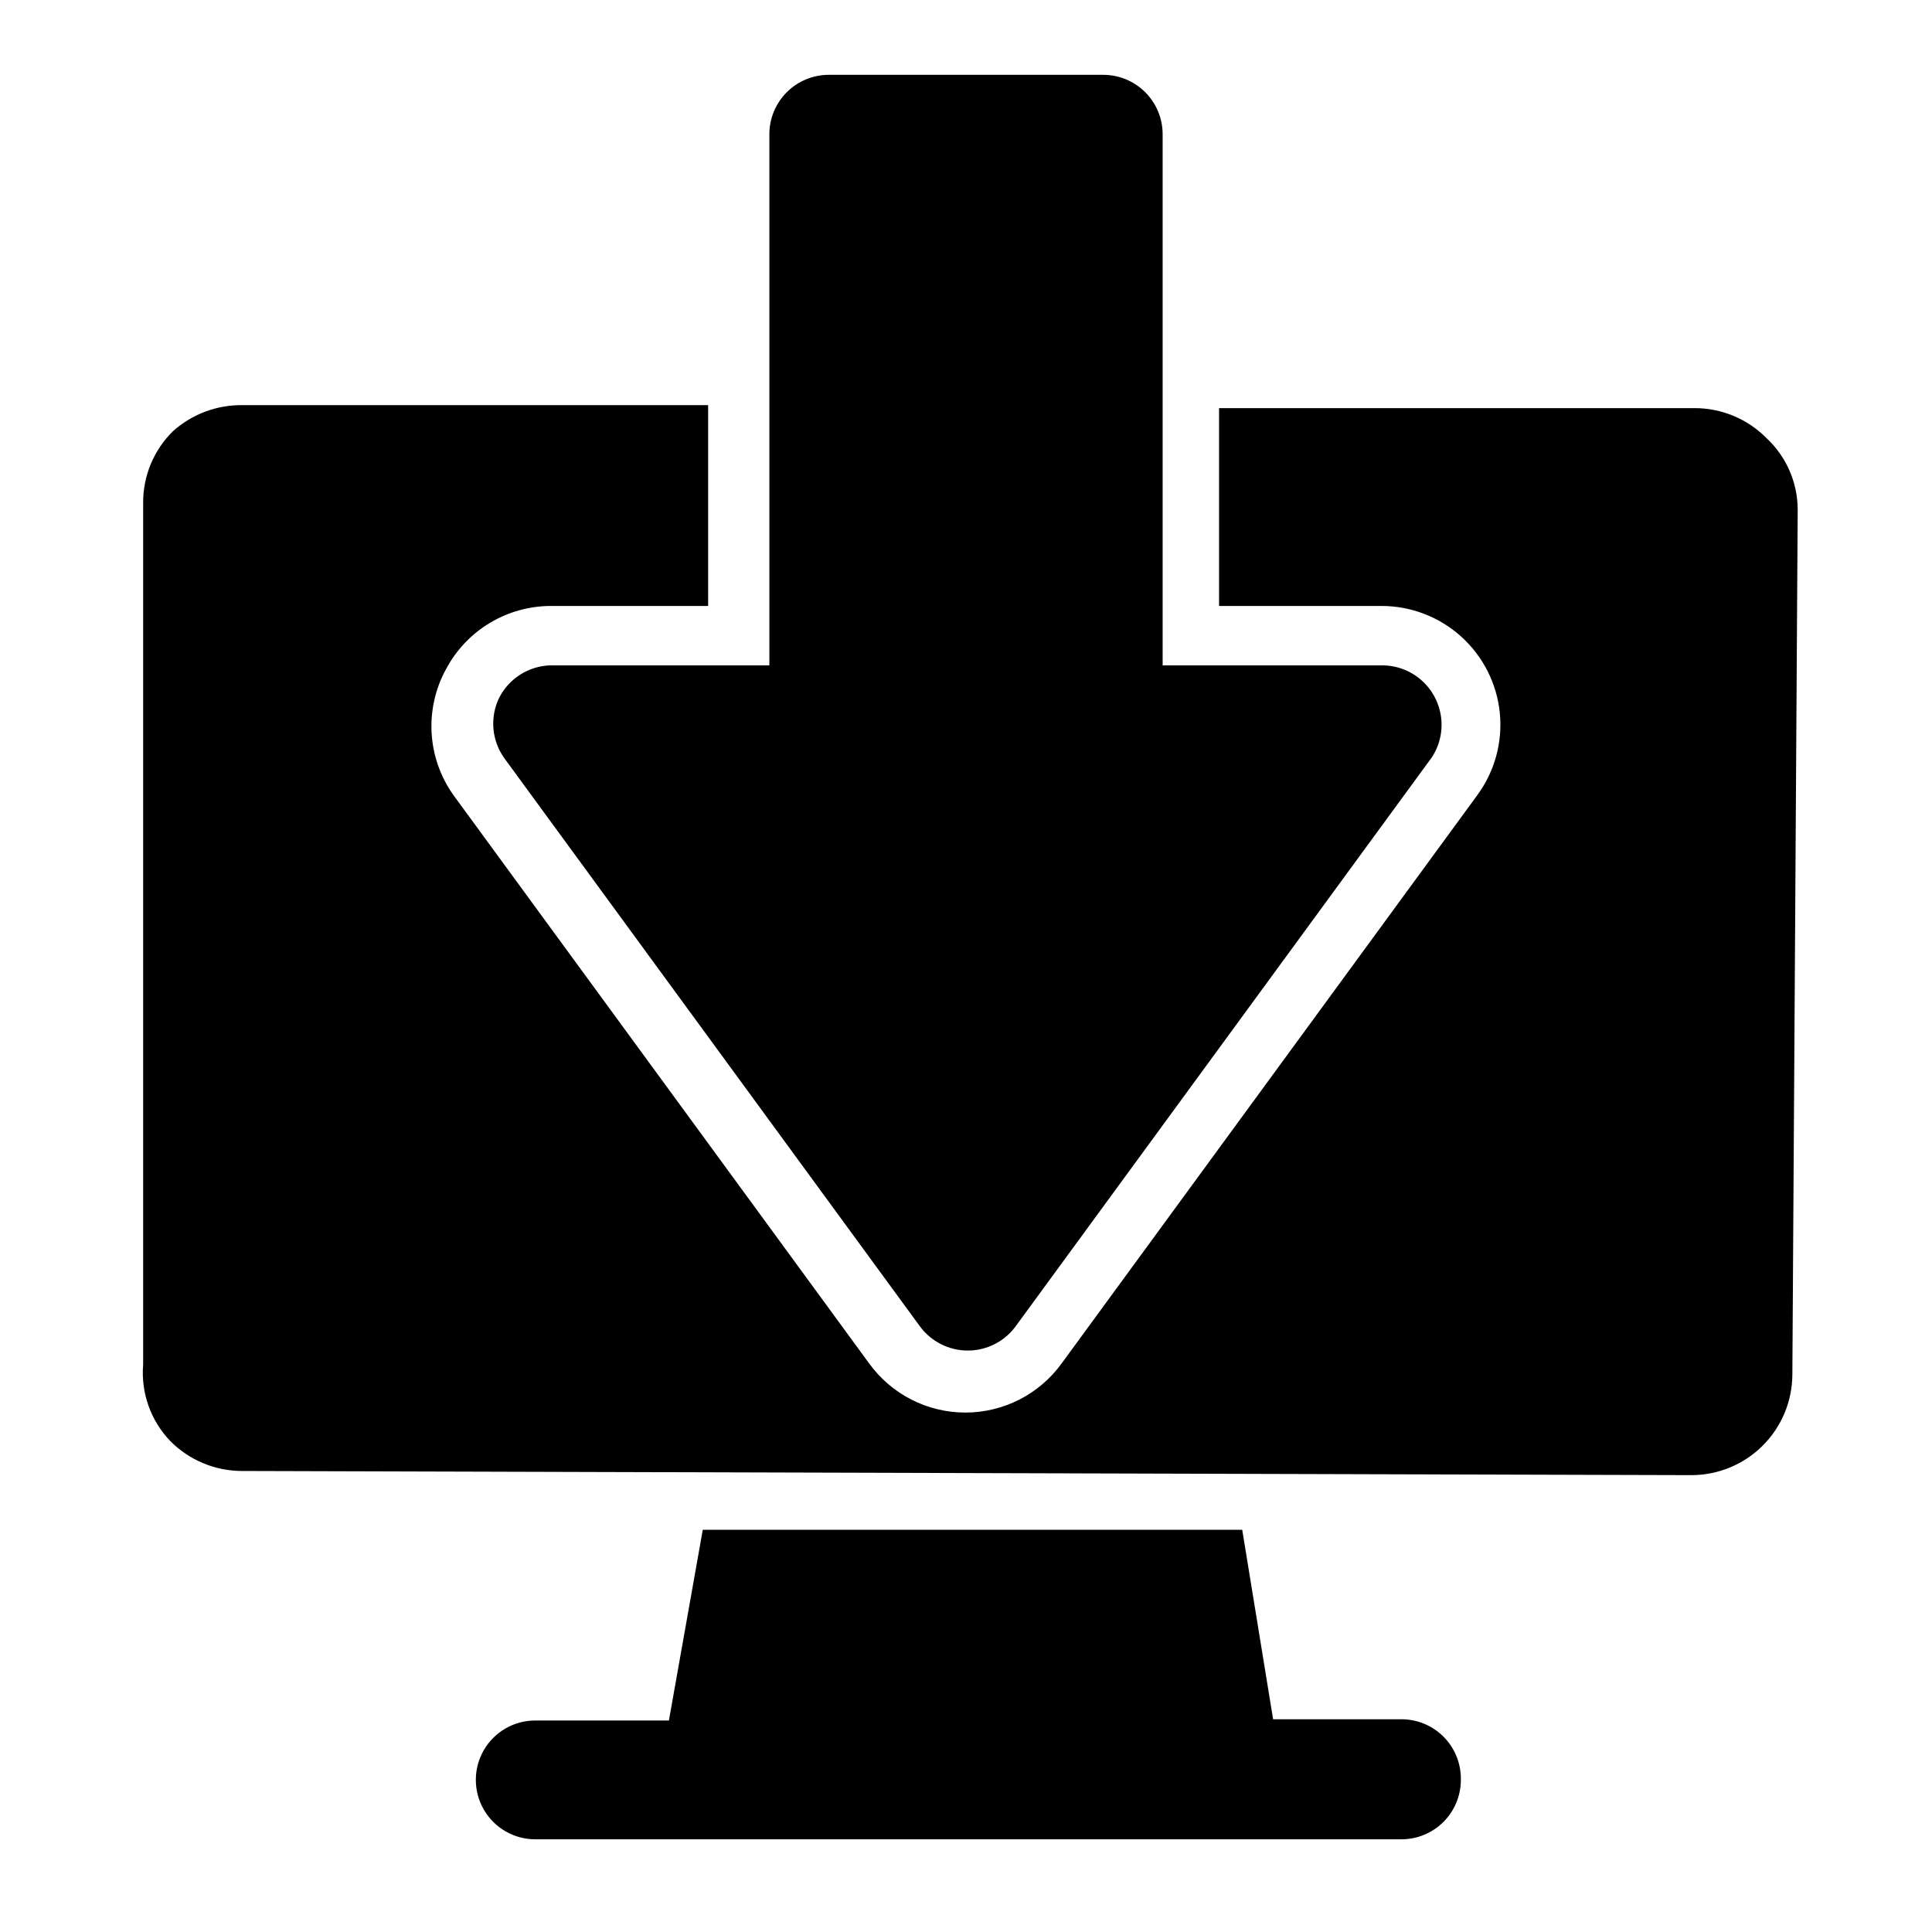 <?xml version="1.0" encoding="UTF-8"?>
<!-- Uploaded to: ICON Repo, www.svgrepo.com, Generator: ICON Repo Mixer Tools -->
<svg fill="#000000" width="800px" height="800px" version="1.1" viewBox="144 144 512 512" xmlns="http://www.w3.org/2000/svg">
 <path d="m531.14 615.69c0 4.176-1.656 8.18-4.609 11.133s-6.957 4.613-11.133 4.613h-229.55c-5.625 0-10.824-3.004-13.637-7.875s-2.812-10.871 0-15.742c2.812-4.871 8.012-7.871 13.637-7.871h35.422l8.973-50.539h142.96l8.188 50.223h34.637c4.121 0.164 8.012 1.938 10.84 4.941 2.824 3.004 4.359 6.996 4.273 11.117zm80.926-355.66c-5.043-5.062-11.902-7.898-19.051-7.875h-125.95v52.43h43.141c7.781 0.02 15.281 2.918 21.051 8.141 5.773 5.223 9.406 12.395 10.199 20.137 0.793 7.742-1.312 15.504-5.902 21.789l-110.21 150.67c-5.922 8.176-15.41 13.02-25.508 13.02s-19.582-4.844-25.504-13.02l-110.21-150.67c-3.418-4.824-5.406-10.516-5.742-16.418-0.332-5.902 1-11.781 3.852-16.961 2.664-5.004 6.629-9.195 11.48-12.133 4.848-2.938 10.402-4.512 16.07-4.555h41.879v-53.215h-123.28 0.004c-6.848-0.121-13.484 2.352-18.578 6.926-5.055 4.988-7.891 11.797-7.871 18.895v228.45c-0.625 7.496 2.016 14.898 7.242 20.309 5.004 5.023 11.801 7.856 18.891 7.875l384.16 1.102c7.098 0 13.906-2.82 18.926-7.84 5.019-5.019 7.84-11.828 7.84-18.926l1.414-229.07c-0.008-7.238-3.031-14.141-8.344-19.051zm-335.82 68.957c-1.195 2.504-1.707 5.277-1.488 8.043 0.223 2.766 1.172 5.422 2.75 7.703l110.21 150.67v-0.004c2.961 4.09 7.703 6.512 12.754 6.512 5.047 0 9.789-2.422 12.75-6.512l110.21-150.67 0.004 0.004c2.098-3.188 2.969-7.031 2.445-10.809-0.52-3.781-2.398-7.246-5.281-9.746-2.883-2.5-6.574-3.867-10.391-3.852h-58.098v-140.75c0-4.176-1.656-8.18-4.609-11.133s-6.957-4.613-11.133-4.613h-72.738c-4.176 0-8.18 1.66-11.133 4.613s-4.609 6.957-4.609 11.133v140.75h-58.098c-2.824 0.098-5.574 0.949-7.957 2.473-2.383 1.523-4.312 3.66-5.582 6.188z"/>
</svg>